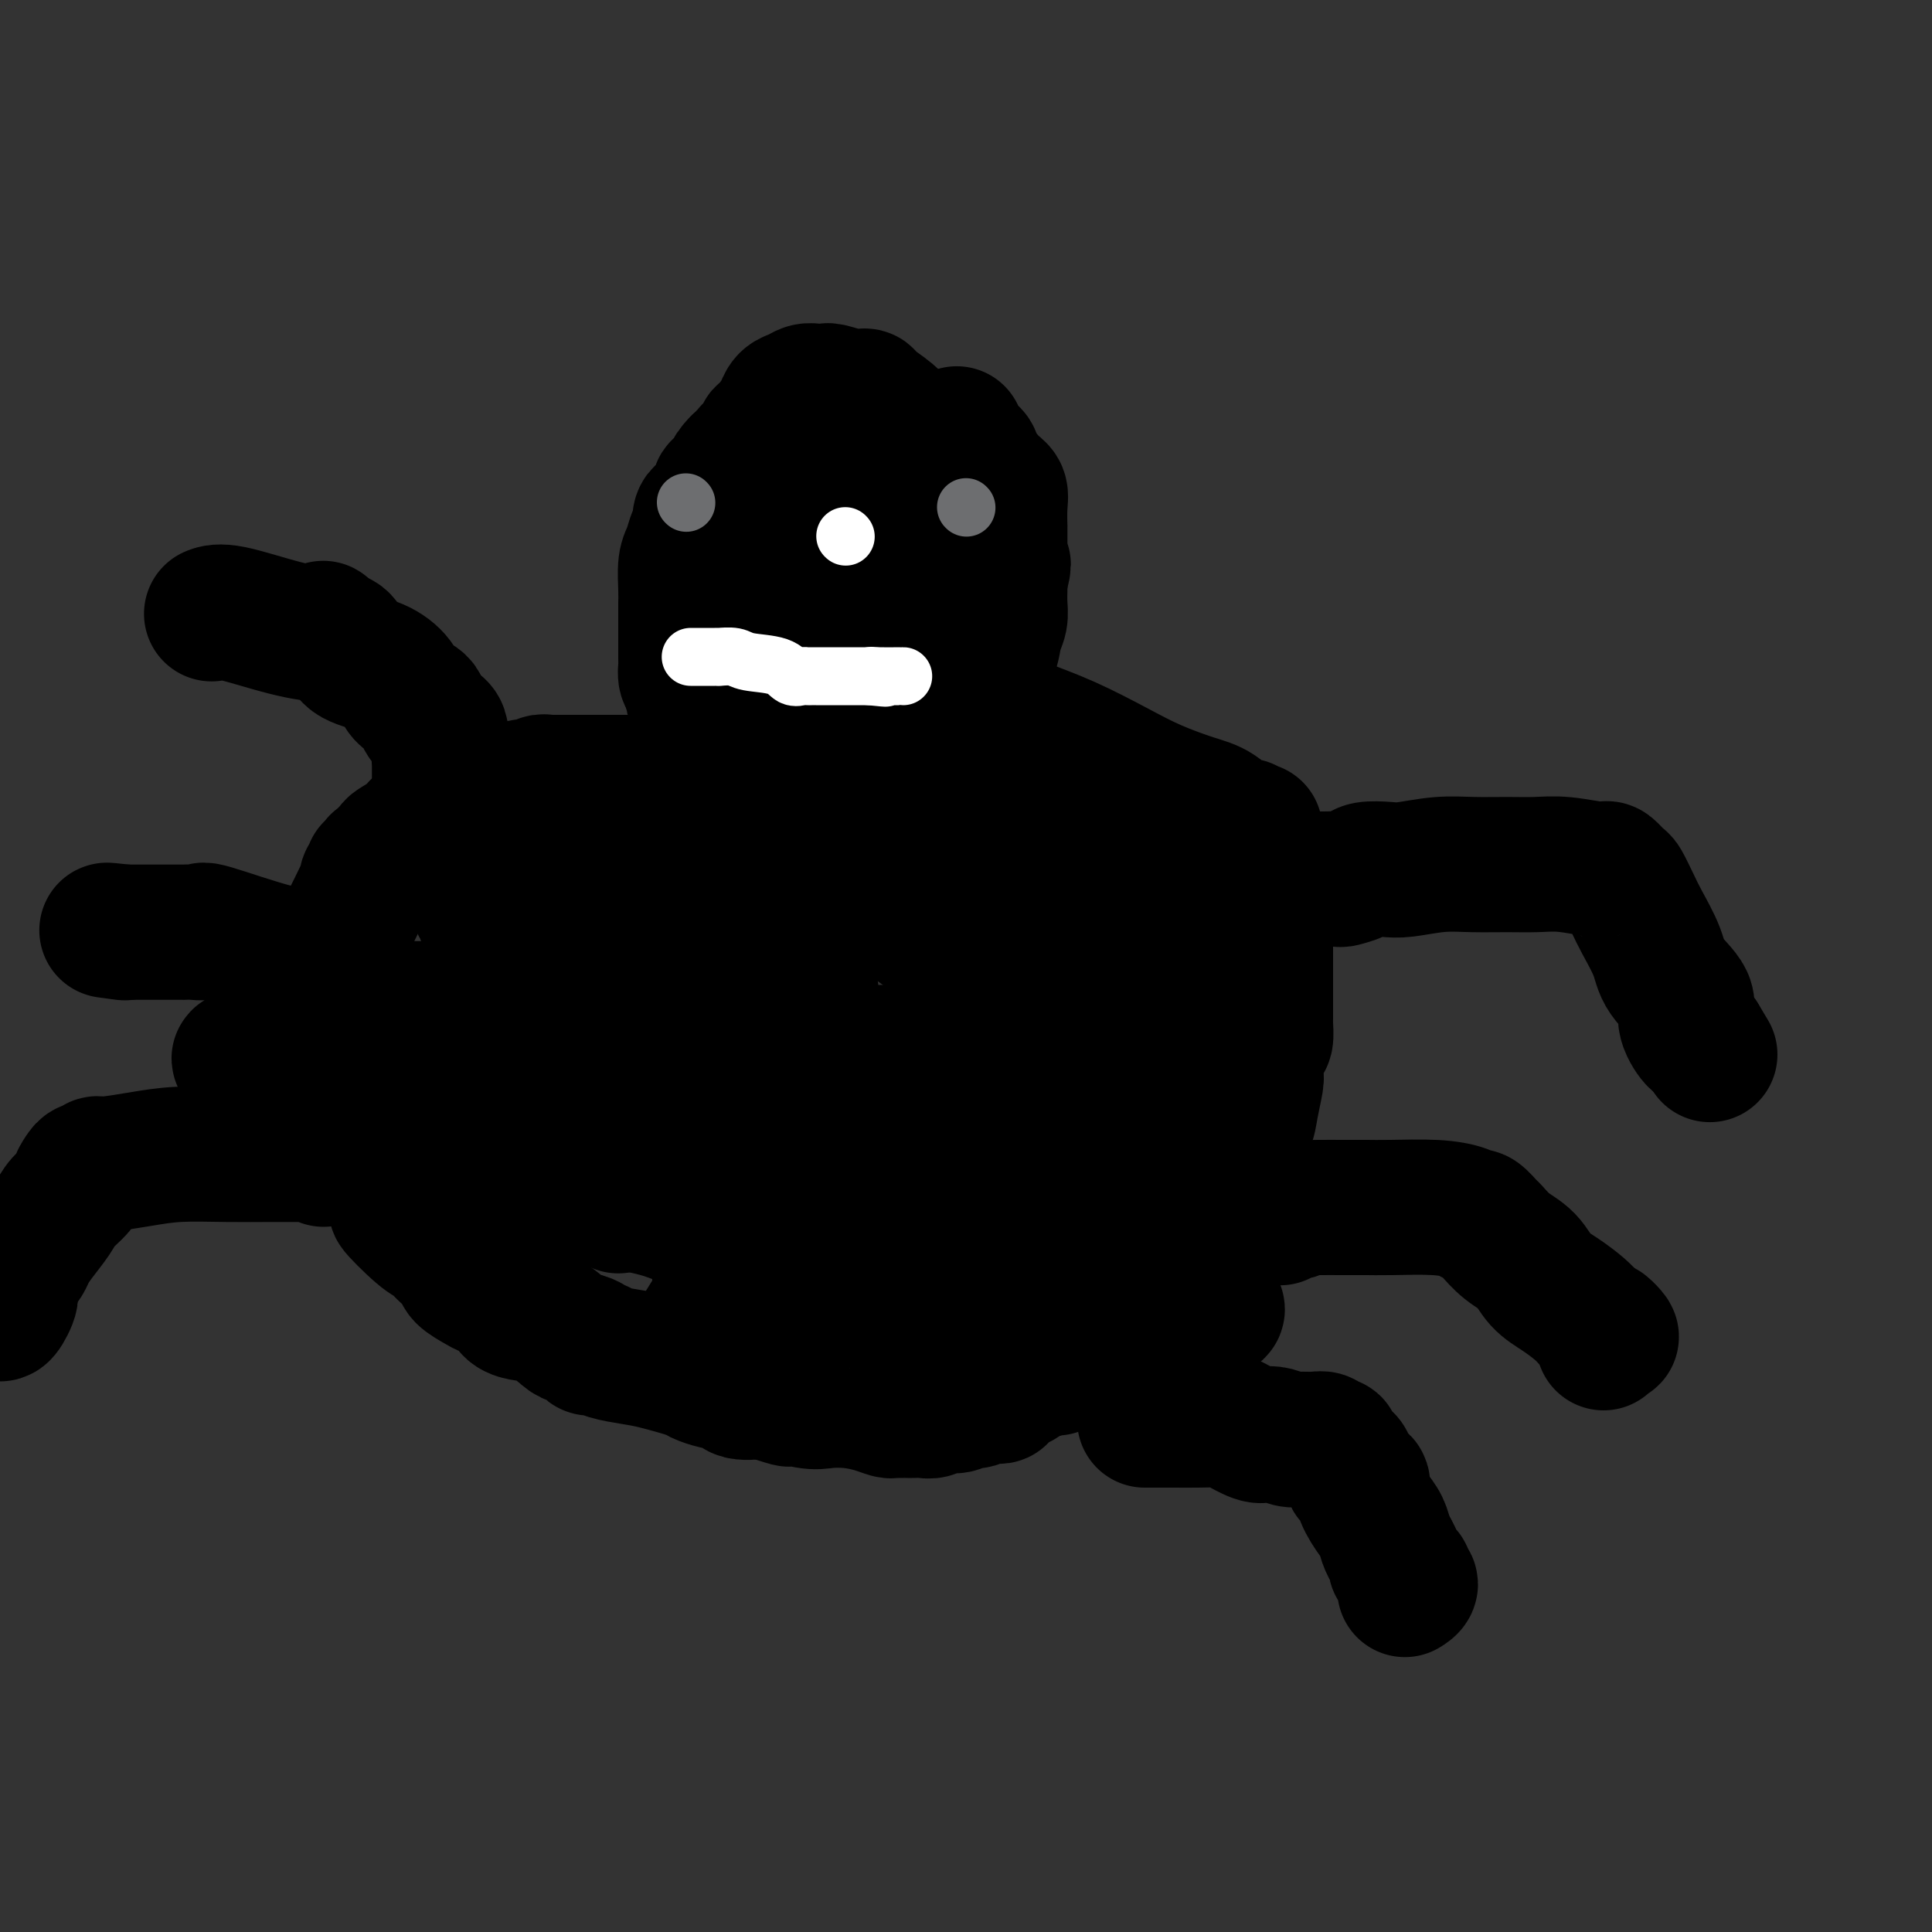 <svg viewBox='0 0 400 400' version='1.1' xmlns='http://www.w3.org/2000/svg' xmlns:xlink='http://www.w3.org/1999/xlink'><rect x="0" y="0" width="400" height="400" fill="#333333" stroke="none"/><g fill='none' stroke='#000000' stroke-width='28' stroke-linecap='round' stroke-linejoin='round'><path d='M176,93c-0.332,0.000 -0.664,0.000 -1,0c-0.336,-0.000 -0.677,-0.001 -1,0c-0.323,0.001 -0.628,0.004 -1,0c-0.372,-0.004 -0.809,-0.016 -1,0c-0.191,0.016 -0.135,0.061 -1,0c-0.865,-0.061 -2.651,-0.228 -4,0c-1.349,0.228 -2.260,0.849 -3,1c-0.740,0.151 -1.307,-0.170 -2,0c-0.693,0.170 -1.510,0.830 -2,1c-0.490,0.170 -0.651,-0.148 -1,0c-0.349,0.148 -0.886,0.764 -1,1c-0.114,0.236 0.196,0.093 0,0c-0.196,-0.093 -0.897,-0.134 -1,0c-0.103,0.134 0.393,0.444 0,1c-0.393,0.556 -1.673,1.359 -2,2c-0.327,0.641 0.300,1.121 0,2c-0.300,0.879 -1.528,2.157 -2,3c-0.472,0.843 -0.187,1.252 0,2c0.187,0.748 0.275,1.834 0,3c-0.275,1.166 -0.915,2.411 -1,3c-0.085,0.589 0.384,0.523 0,1c-0.384,0.477 -1.619,1.497 -2,2c-0.381,0.503 0.094,0.488 0,1c-0.094,0.512 -0.757,1.550 -1,2c-0.243,0.450 -0.065,0.314 0,1c0.065,0.686 0.019,2.196 0,3c-0.019,0.804 -0.009,0.902 0,1'/><path d='M149,123c-1.238,4.582 -0.335,2.537 0,2c0.335,-0.537 0.100,0.434 0,1c-0.100,0.566 -0.065,0.726 0,1c0.065,0.274 0.161,0.660 0,1c-0.161,0.340 -0.578,0.633 0,2c0.578,1.367 2.149,3.808 3,5c0.851,1.192 0.980,1.136 2,2c1.020,0.864 2.931,2.650 4,4c1.069,1.350 1.294,2.264 2,3c0.706,0.736 1.891,1.293 3,2c1.109,0.707 2.143,1.562 3,2c0.857,0.438 1.538,0.457 2,1c0.462,0.543 0.706,1.610 1,2c0.294,0.390 0.637,0.105 1,0c0.363,-0.105 0.744,-0.028 1,0c0.256,0.028 0.386,0.008 1,0c0.614,-0.008 1.711,-0.002 3,0c1.289,0.002 2.769,0.002 4,0c1.231,-0.002 2.212,-0.004 3,0c0.788,0.004 1.384,0.015 2,0c0.616,-0.015 1.252,-0.055 2,0c0.748,0.055 1.609,0.204 2,0c0.391,-0.204 0.312,-0.762 1,-1c0.688,-0.238 2.143,-0.157 3,-1c0.857,-0.843 1.115,-2.612 2,-4c0.885,-1.388 2.396,-2.397 3,-3c0.604,-0.603 0.302,-0.802 0,-1'/><path d='M197,141c0.715,-1.473 0.003,-1.156 0,-1c-0.003,0.156 0.702,0.150 1,0c0.298,-0.150 0.189,-0.444 0,-1c-0.189,-0.556 -0.457,-1.374 0,-2c0.457,-0.626 1.639,-1.061 2,-2c0.361,-0.939 -0.099,-2.383 0,-3c0.099,-0.617 0.759,-0.407 1,-1c0.241,-0.593 0.065,-1.989 0,-3c-0.065,-1.011 -0.017,-1.637 0,-2c0.017,-0.363 0.005,-0.464 0,-1c-0.005,-0.536 -0.002,-1.507 0,-2c0.002,-0.493 0.003,-0.510 0,-1c-0.003,-0.490 -0.008,-1.455 0,-2c0.008,-0.545 0.030,-0.669 0,-1c-0.030,-0.331 -0.113,-0.867 0,-1c0.113,-0.133 0.421,0.137 0,0c-0.421,-0.137 -1.570,-0.682 -2,-1c-0.430,-0.318 -0.140,-0.411 -1,-1c-0.860,-0.589 -2.870,-1.674 -4,-2c-1.130,-0.326 -1.381,0.109 -2,0c-0.619,-0.109 -1.605,-0.761 -3,-1c-1.395,-0.239 -3.197,-0.064 -5,0c-1.803,0.064 -3.605,0.017 -5,0c-1.395,-0.017 -2.382,-0.002 -3,0c-0.618,0.002 -0.867,-0.008 -1,0c-0.133,0.008 -0.152,0.032 -1,0c-0.848,-0.032 -2.526,-0.122 -3,0c-0.474,0.122 0.257,0.456 0,1c-0.257,0.544 -1.502,1.298 -2,2c-0.498,0.702 -0.249,1.351 0,2'/><path d='M169,118c-0.308,1.050 -0.080,1.176 0,2c0.080,0.824 0.010,2.345 0,3c-0.010,0.655 0.041,0.444 0,1c-0.041,0.556 -0.174,1.878 0,3c0.174,1.122 0.656,2.043 1,3c0.344,0.957 0.552,1.951 1,3c0.448,1.049 1.136,2.154 2,3c0.864,0.846 1.902,1.431 3,2c1.098,0.569 2.255,1.120 3,2c0.745,0.880 1.077,2.090 2,3c0.923,0.910 2.436,1.521 4,2c1.564,0.479 3.178,0.824 4,1c0.822,0.176 0.853,0.181 1,0c0.147,-0.181 0.411,-0.548 1,-1c0.589,-0.452 1.503,-0.988 2,-2c0.497,-1.012 0.578,-2.499 1,-4c0.422,-1.501 1.185,-3.016 2,-5c0.815,-1.984 1.682,-4.436 2,-6c0.318,-1.564 0.086,-2.238 0,-3c-0.086,-0.762 -0.026,-1.611 0,-3c0.026,-1.389 0.019,-3.318 0,-4c-0.019,-0.682 -0.050,-0.116 0,-1c0.050,-0.884 0.181,-3.217 0,-5c-0.181,-1.783 -0.675,-3.015 -1,-4c-0.325,-0.985 -0.483,-1.724 -1,-3c-0.517,-1.276 -1.395,-3.090 -2,-4c-0.605,-0.910 -0.938,-0.915 -1,-1c-0.062,-0.085 0.148,-0.250 0,-1c-0.148,-0.750 -0.655,-2.087 -1,-3c-0.345,-0.913 -0.527,-1.404 -1,-2c-0.473,-0.596 -1.236,-1.298 -2,-2'/><path d='M189,92c-2.013,-3.923 -2.547,-3.730 -3,-4c-0.453,-0.270 -0.825,-1.004 -2,-2c-1.175,-0.996 -3.152,-2.253 -4,-3c-0.848,-0.747 -0.565,-0.985 -1,-1c-0.435,-0.015 -1.587,0.192 -3,0c-1.413,-0.192 -3.089,-0.784 -4,-1c-0.911,-0.216 -1.059,-0.055 -1,0c0.059,0.055 0.325,0.002 0,0c-0.325,-0.002 -1.239,0.045 -2,0c-0.761,-0.045 -1.367,-0.181 -2,0c-0.633,0.181 -1.293,0.679 -2,1c-0.707,0.321 -1.460,0.463 -2,1c-0.540,0.537 -0.867,1.467 -1,2c-0.133,0.533 -0.073,0.667 0,1c0.073,0.333 0.161,0.864 0,1c-0.161,0.136 -0.569,-0.123 -1,0c-0.431,0.123 -0.885,0.629 -1,1c-0.115,0.371 0.109,0.607 0,1c-0.109,0.393 -0.550,0.942 -1,1c-0.450,0.058 -0.908,-0.374 -1,0c-0.092,0.374 0.182,1.553 0,2c-0.182,0.447 -0.818,0.161 -1,0c-0.182,-0.161 0.092,-0.197 0,0c-0.092,0.197 -0.550,0.627 -1,1c-0.450,0.373 -0.894,0.688 -1,1c-0.106,0.312 0.125,0.623 0,1c-0.125,0.377 -0.607,0.822 -1,1c-0.393,0.178 -0.696,0.089 -1,0'/><path d='M153,96c-2.471,2.560 -0.650,1.459 0,1c0.650,-0.459 0.128,-0.278 0,0c-0.128,0.278 0.138,0.651 0,1c-0.138,0.349 -0.681,0.675 -1,1c-0.319,0.325 -0.414,0.650 -1,1c-0.586,0.350 -1.662,0.724 -2,1c-0.338,0.276 0.063,0.454 0,1c-0.063,0.546 -0.592,1.459 -1,2c-0.408,0.541 -0.697,0.709 -1,1c-0.303,0.291 -0.620,0.706 -1,1c-0.380,0.294 -0.823,0.466 -1,1c-0.177,0.534 -0.090,1.428 0,2c0.090,0.572 0.182,0.821 0,1c-0.182,0.179 -0.637,0.289 -1,1c-0.363,0.711 -0.633,2.024 -1,3c-0.367,0.976 -0.830,1.617 -1,3c-0.170,1.383 -0.045,3.509 0,5c0.045,1.491 0.012,2.346 0,3c-0.012,0.654 -0.003,1.106 0,2c0.003,0.894 0.001,2.231 0,3c-0.001,0.769 -0.000,0.969 0,1c0.000,0.031 0.000,-0.108 0,0c-0.000,0.108 0.000,0.462 0,1c-0.000,0.538 -0.001,1.261 0,2c0.001,0.739 0.003,1.494 0,2c-0.003,0.506 -0.011,0.765 0,1c0.011,0.235 0.041,0.448 0,1c-0.041,0.552 -0.155,1.443 0,2c0.155,0.557 0.577,0.778 1,1'/><path d='M143,141c0.318,4.344 0.614,3.206 1,3c0.386,-0.206 0.864,0.522 1,1c0.136,0.478 -0.069,0.705 0,1c0.069,0.295 0.413,0.657 1,1c0.587,0.343 1.416,0.666 2,1c0.584,0.334 0.924,0.680 1,1c0.076,0.320 -0.110,0.614 0,1c0.110,0.386 0.516,0.865 1,1c0.484,0.135 1.046,-0.075 1,0c-0.046,0.075 -0.700,0.435 0,1c0.700,0.565 2.755,1.336 4,2c1.245,0.664 1.682,1.222 3,2c1.318,0.778 3.519,1.778 5,2c1.481,0.222 2.244,-0.332 3,0c0.756,0.332 1.505,1.552 2,2c0.495,0.448 0.735,0.124 1,0c0.265,-0.124 0.555,-0.047 1,0c0.445,0.047 1.047,0.065 1,0c-0.047,-0.065 -0.741,-0.214 0,0c0.741,0.214 2.918,0.789 4,1c1.082,0.211 1.069,0.056 1,0c-0.069,-0.056 -0.193,-0.015 0,0c0.193,0.015 0.702,0.004 1,0c0.298,-0.004 0.385,-0.001 1,0c0.615,0.001 1.759,0.000 2,0c0.241,-0.000 -0.420,-0.000 0,0c0.420,0.000 1.921,0.000 3,0c1.079,-0.000 1.737,-0.000 2,0c0.263,0.000 0.132,0.000 0,0'/><path d='M185,161c4.376,0.773 1.817,0.204 1,0c-0.817,-0.204 0.110,-0.044 1,0c0.890,0.044 1.744,-0.030 2,0c0.256,0.030 -0.086,0.162 0,0c0.086,-0.162 0.599,-0.620 1,-1c0.401,-0.380 0.689,-0.683 1,-1c0.311,-0.317 0.646,-0.648 1,-1c0.354,-0.352 0.726,-0.724 1,-1c0.274,-0.276 0.451,-0.455 1,-1c0.549,-0.545 1.472,-1.456 2,-2c0.528,-0.544 0.662,-0.721 1,-1c0.338,-0.279 0.879,-0.660 1,-1c0.121,-0.340 -0.180,-0.640 0,-1c0.180,-0.360 0.840,-0.779 1,-1c0.160,-0.221 -0.182,-0.244 0,-1c0.182,-0.756 0.886,-2.244 1,-3c0.114,-0.756 -0.361,-0.780 0,-1c0.361,-0.220 1.560,-0.638 2,-1c0.440,-0.362 0.122,-0.670 0,-1c-0.122,-0.330 -0.049,-0.682 0,-1c0.049,-0.318 0.072,-0.601 0,-1c-0.072,-0.399 -0.241,-0.915 0,-1c0.241,-0.085 0.891,0.259 1,0c0.109,-0.259 -0.325,-1.122 0,-2c0.325,-0.878 1.408,-1.772 2,-3c0.592,-1.228 0.695,-2.790 1,-4c0.305,-1.210 0.814,-2.066 1,-3c0.186,-0.934 0.050,-1.944 0,-3c-0.050,-1.056 -0.014,-2.159 0,-3c0.014,-0.841 0.007,-1.421 0,-2'/><path d='M207,120c1.392,-5.295 0.373,-2.531 0,-2c-0.373,0.531 -0.100,-1.171 0,-2c0.100,-0.829 0.026,-0.784 0,-1c-0.026,-0.216 -0.006,-0.691 0,-2c0.006,-1.309 -0.003,-3.451 0,-4c0.003,-0.549 0.018,0.494 0,0c-0.018,-0.494 -0.068,-2.527 0,-4c0.068,-1.473 0.256,-2.386 0,-3c-0.256,-0.614 -0.955,-0.928 -2,-2c-1.045,-1.072 -2.438,-2.900 -3,-4c-0.562,-1.100 -0.295,-1.470 -1,-2c-0.705,-0.530 -2.382,-1.220 -3,-2c-0.618,-0.780 -0.177,-1.652 0,-2c0.177,-0.348 0.088,-0.174 0,0'/><path d='M140,162c0.096,-0.000 0.192,-0.000 0,0c-0.192,0.000 -0.673,0.000 -1,0c-0.327,-0.000 -0.501,-0.000 -1,0c-0.499,0.000 -1.323,0.000 -2,0c-0.677,-0.000 -1.208,-0.000 -2,0c-0.792,0.000 -1.847,0.000 -4,0c-2.153,-0.000 -5.405,-0.000 -7,0c-1.595,0.000 -1.535,0.000 -2,0c-0.465,-0.000 -1.456,-0.000 -2,0c-0.544,0.000 -0.643,0.000 -1,0c-0.357,-0.000 -0.973,-0.001 -2,0c-1.027,0.001 -2.463,0.005 -3,0c-0.537,-0.005 -0.173,-0.017 0,0c0.173,0.017 0.155,0.065 0,0c-0.155,-0.065 -0.448,-0.241 -1,0c-0.552,0.241 -1.365,0.900 -2,1c-0.635,0.100 -1.094,-0.358 -2,0c-0.906,0.358 -2.259,1.531 -3,2c-0.741,0.469 -0.871,0.235 -1,0'/><path d='M104,165c-6.154,0.631 -3.540,0.708 -3,1c0.540,0.292 -0.994,0.800 -2,1c-1.006,0.200 -1.484,0.092 -2,0c-0.516,-0.092 -1.069,-0.169 -2,0c-0.931,0.169 -2.238,0.584 -3,1c-0.762,0.416 -0.978,0.834 -1,1c-0.022,0.166 0.149,0.082 0,0c-0.149,-0.082 -0.619,-0.160 -1,0c-0.381,0.160 -0.673,0.558 -1,1c-0.327,0.442 -0.688,0.929 -1,1c-0.312,0.071 -0.573,-0.276 -1,0c-0.427,0.276 -1.018,1.173 -2,2c-0.982,0.827 -2.353,1.585 -3,2c-0.647,0.415 -0.570,0.489 -1,1c-0.430,0.511 -1.368,1.460 -2,2c-0.632,0.540 -0.958,0.669 -1,1c-0.042,0.331 0.199,0.862 0,1c-0.199,0.138 -0.839,-0.119 -1,0c-0.161,0.119 0.158,0.612 0,1c-0.158,0.388 -0.791,0.669 -1,1c-0.209,0.331 0.008,0.711 0,1c-0.008,0.289 -0.240,0.486 -1,2c-0.760,1.514 -2.049,4.344 -3,6c-0.951,1.656 -1.564,2.138 -2,3c-0.436,0.862 -0.696,2.103 -1,3c-0.304,0.897 -0.652,1.448 -1,2'/><path d='M68,199c-2.388,4.340 -1.358,3.189 -1,3c0.358,-0.189 0.043,0.582 0,1c-0.043,0.418 0.185,0.482 0,1c-0.185,0.518 -0.781,1.489 -1,2c-0.219,0.511 -0.059,0.562 0,1c0.059,0.438 0.016,1.264 0,2c-0.016,0.736 -0.004,1.381 0,2c0.004,0.619 0.001,1.212 0,2c-0.001,0.788 -0.000,1.771 0,2c0.000,0.229 0.000,-0.296 0,0c-0.000,0.296 -0.000,1.414 0,2c0.000,0.586 -0.000,0.640 0,1c0.000,0.360 0.000,1.027 0,1c-0.000,-0.027 -0.001,-0.747 0,0c0.001,0.747 0.003,2.960 0,4c-0.003,1.040 -0.011,0.907 0,1c0.011,0.093 0.042,0.413 0,1c-0.042,0.587 -0.158,1.440 0,2c0.158,0.560 0.591,0.825 1,1c0.409,0.175 0.794,0.259 1,1c0.206,0.741 0.231,2.139 1,3c0.769,0.861 2.281,1.187 3,2c0.719,0.813 0.646,2.115 1,3c0.354,0.885 1.134,1.354 2,2c0.866,0.646 1.819,1.470 3,3c1.181,1.530 2.591,3.765 4,6'/><path d='M82,248c2.215,3.425 -0.247,1.488 0,2c0.247,0.512 3.202,3.474 5,5c1.798,1.526 2.439,1.617 3,2c0.561,0.383 1.041,1.058 2,2c0.959,0.942 2.397,2.150 3,3c0.603,0.850 0.371,1.340 1,2c0.629,0.660 2.117,1.490 3,2c0.883,0.510 1.159,0.700 2,1c0.841,0.300 2.247,0.708 3,1c0.753,0.292 0.853,0.467 1,1c0.147,0.533 0.341,1.424 1,2c0.659,0.576 1.782,0.837 3,1c1.218,0.163 2.532,0.230 4,1c1.468,0.770 3.090,2.245 4,3c0.910,0.755 1.108,0.790 2,1c0.892,0.210 2.477,0.595 3,1c0.523,0.405 -0.016,0.830 0,1c0.016,0.170 0.587,0.086 1,0c0.413,-0.086 0.668,-0.174 1,0c0.332,0.174 0.741,0.610 2,1c1.259,0.390 3.366,0.735 5,1c1.634,0.265 2.793,0.450 5,1c2.207,0.550 5.460,1.466 7,2c1.540,0.534 1.365,0.686 2,1c0.635,0.314 2.079,0.788 3,1c0.921,0.212 1.319,0.160 2,0c0.681,-0.160 1.645,-0.428 2,0c0.355,0.428 0.101,1.551 1,2c0.899,0.449 2.949,0.225 5,0'/><path d='M158,288c8.695,2.797 4.433,1.288 4,1c-0.433,-0.288 2.962,0.645 5,1c2.038,0.355 2.717,0.134 4,0c1.283,-0.134 3.170,-0.179 5,0c1.830,0.179 3.604,0.584 5,1c1.396,0.416 2.416,0.844 3,1c0.584,0.156 0.733,0.042 1,0c0.267,-0.042 0.652,-0.012 1,0c0.348,0.012 0.660,0.004 1,0c0.340,-0.004 0.709,-0.005 1,0c0.291,0.005 0.504,0.017 1,0c0.496,-0.017 1.273,-0.061 2,0c0.727,0.061 1.403,0.228 2,0c0.597,-0.228 1.116,-0.849 2,-1c0.884,-0.151 2.135,0.170 3,0c0.865,-0.170 1.345,-0.830 2,-1c0.655,-0.170 1.485,0.150 2,0c0.515,-0.150 0.716,-0.772 1,-1c0.284,-0.228 0.650,-0.064 1,0c0.350,0.064 0.685,0.027 1,0c0.315,-0.027 0.611,-0.045 1,0c0.389,0.045 0.873,0.152 1,0c0.127,-0.152 -0.103,-0.562 0,-1c0.103,-0.438 0.537,-0.905 1,-1c0.463,-0.095 0.954,0.181 1,0c0.046,-0.181 -0.352,-0.819 0,-1c0.352,-0.181 1.455,0.096 2,0c0.545,-0.096 0.531,-0.564 1,-1c0.469,-0.436 1.420,-0.839 2,-1c0.580,-0.161 0.790,-0.081 1,0'/><path d='M215,284c3.952,-1.463 1.833,-1.122 1,-1c-0.833,0.122 -0.379,0.025 0,0c0.379,-0.025 0.685,0.022 1,0c0.315,-0.022 0.639,-0.113 1,0c0.361,0.113 0.757,0.430 1,0c0.243,-0.430 0.331,-1.606 1,-2c0.669,-0.394 1.919,-0.004 3,0c1.081,0.004 1.992,-0.377 3,-1c1.008,-0.623 2.111,-1.487 3,-2c0.889,-0.513 1.562,-0.674 2,-1c0.438,-0.326 0.641,-0.818 1,-1c0.359,-0.182 0.874,-0.056 1,0c0.126,0.056 -0.137,0.040 0,0c0.137,-0.040 0.673,-0.104 1,0c0.327,0.104 0.443,0.377 1,0c0.557,-0.377 1.553,-1.403 2,-2c0.447,-0.597 0.343,-0.764 1,-1c0.657,-0.236 2.074,-0.539 3,-1c0.926,-0.461 1.363,-1.078 2,-2c0.637,-0.922 1.476,-2.148 2,-3c0.524,-0.852 0.733,-1.328 1,-2c0.267,-0.672 0.593,-1.538 1,-2c0.407,-0.462 0.896,-0.519 1,-1c0.104,-0.481 -0.178,-1.387 0,-2c0.178,-0.613 0.817,-0.934 1,-1c0.183,-0.066 -0.091,0.124 0,0c0.091,-0.124 0.545,-0.562 1,-1'/><path d='M250,258c1.615,-2.557 1.153,-1.951 1,-2c-0.153,-0.049 0.004,-0.754 0,-1c-0.004,-0.246 -0.169,-0.035 0,-1c0.169,-0.965 0.670,-3.108 1,-4c0.330,-0.892 0.487,-0.535 1,-1c0.513,-0.465 1.380,-1.753 2,-3c0.620,-1.247 0.993,-2.453 1,-4c0.007,-1.547 -0.352,-3.434 0,-5c0.352,-1.566 1.415,-2.810 2,-4c0.585,-1.190 0.692,-2.326 1,-4c0.308,-1.674 0.817,-3.885 1,-5c0.183,-1.115 0.039,-1.133 0,-2c-0.039,-0.867 0.028,-2.582 0,-3c-0.028,-0.418 -0.151,0.463 0,0c0.151,-0.463 0.576,-2.269 1,-3c0.424,-0.731 0.846,-0.388 1,-1c0.154,-0.612 0.041,-2.181 0,-3c-0.041,-0.819 -0.011,-0.890 0,-1c0.011,-0.110 0.003,-0.258 0,-1c-0.003,-0.742 -0.001,-2.076 0,-3c0.001,-0.924 0.000,-1.437 0,-2c-0.000,-0.563 0.000,-1.176 0,-3c-0.000,-1.824 -0.000,-4.860 0,-7c0.000,-2.140 0.001,-3.384 0,-5c-0.001,-1.616 -0.004,-3.602 0,-5c0.004,-1.398 0.016,-2.206 0,-3c-0.016,-0.794 -0.060,-1.575 0,-2c0.060,-0.425 0.222,-0.495 0,-1c-0.222,-0.505 -0.829,-1.444 -1,-2c-0.171,-0.556 0.094,-0.730 0,-1c-0.094,-0.270 -0.547,-0.635 -1,-1'/><path d='M260,175c-0.323,-5.880 -0.129,-2.081 0,-1c0.129,1.081 0.195,-0.558 0,-1c-0.195,-0.442 -0.649,0.311 -1,0c-0.351,-0.311 -0.598,-1.685 -1,-2c-0.402,-0.315 -0.960,0.430 -2,0c-1.040,-0.430 -2.564,-2.036 -4,-3c-1.436,-0.964 -2.785,-1.285 -5,-2c-2.215,-0.715 -5.298,-1.823 -8,-3c-2.702,-1.177 -5.023,-2.423 -8,-4c-2.977,-1.577 -6.608,-3.484 -10,-5c-3.392,-1.516 -6.544,-2.641 -10,-4c-3.456,-1.359 -7.216,-2.953 -10,-4c-2.784,-1.047 -4.591,-1.548 -6,-2c-1.409,-0.452 -2.420,-0.854 -3,-1c-0.580,-0.146 -0.729,-0.037 -1,0c-0.271,0.037 -0.665,0.002 -1,0c-0.335,-0.002 -0.612,0.031 -1,0c-0.388,-0.031 -0.889,-0.124 -1,0c-0.111,0.124 0.166,0.467 0,1c-0.166,0.533 -0.777,1.256 -1,2c-0.223,0.744 -0.060,1.508 0,2c0.060,0.492 0.017,0.712 0,1c-0.017,0.288 -0.009,0.644 0,1'/><path d='M187,150c-0.314,1.775 -0.099,2.714 0,3c0.099,0.286 0.083,-0.079 0,0c-0.083,0.079 -0.233,0.603 0,1c0.233,0.397 0.849,0.668 1,1c0.151,0.332 -0.163,0.724 0,1c0.163,0.276 0.803,0.435 1,1c0.197,0.565 -0.049,1.534 0,2c0.049,0.466 0.395,0.428 1,1c0.605,0.572 1.471,1.754 2,3c0.529,1.246 0.720,2.557 1,4c0.280,1.443 0.648,3.017 1,4c0.352,0.983 0.687,1.374 1,2c0.313,0.626 0.605,1.488 1,2c0.395,0.512 0.893,0.673 1,1c0.107,0.327 -0.179,0.820 0,1c0.179,0.180 0.821,0.048 1,0c0.179,-0.048 -0.106,-0.012 0,0c0.106,0.012 0.602,0.000 1,0c0.398,-0.000 0.698,0.010 1,0c0.302,-0.010 0.607,-0.041 1,0c0.393,0.041 0.874,0.156 1,0c0.126,-0.156 -0.102,-0.581 0,-1c0.102,-0.419 0.536,-0.832 1,-1c0.464,-0.168 0.959,-0.090 1,0c0.041,0.090 -0.372,0.191 0,0c0.372,-0.191 1.527,-0.674 2,-1c0.473,-0.326 0.262,-0.496 1,-1c0.738,-0.504 2.425,-1.341 3,-2c0.575,-0.659 0.040,-1.139 1,-2c0.960,-0.861 3.417,-2.103 5,-3c1.583,-0.897 2.291,-1.448 3,-2'/><path d='M219,164c3.505,-1.958 1.766,-0.353 1,0c-0.766,0.353 -0.560,-0.547 0,-1c0.560,-0.453 1.472,-0.461 3,0c1.528,0.461 3.670,1.390 6,2c2.330,0.610 4.849,0.901 7,2c2.151,1.099 3.935,3.007 6,5c2.065,1.993 4.410,4.071 6,6c1.590,1.929 2.426,3.709 3,5c0.574,1.291 0.886,2.095 1,3c0.114,0.905 0.030,1.912 0,3c-0.030,1.088 -0.007,2.256 0,3c0.007,0.744 -0.002,1.064 0,2c0.002,0.936 0.016,2.487 0,3c-0.016,0.513 -0.060,-0.012 0,0c0.060,0.012 0.226,0.561 0,1c-0.226,0.439 -0.844,0.768 -1,1c-0.156,0.232 0.151,0.366 0,1c-0.151,0.634 -0.759,1.769 -1,2c-0.241,0.231 -0.116,-0.442 -1,0c-0.884,0.442 -2.779,1.998 -4,3c-1.221,1.002 -1.768,1.449 -3,2c-1.232,0.551 -3.149,1.204 -4,2c-0.851,0.796 -0.634,1.734 -1,2c-0.366,0.266 -1.313,-0.139 -2,0c-0.687,0.139 -1.115,0.822 -2,1c-0.885,0.178 -2.227,-0.148 -3,0c-0.773,0.148 -0.977,0.771 -1,1c-0.023,0.229 0.136,0.066 0,0c-0.136,-0.066 -0.568,-0.033 -1,0'/><path d='M228,213c-3.558,1.633 -0.953,-0.784 0,-2c0.953,-1.216 0.254,-1.230 0,-2c-0.254,-0.770 -0.064,-2.297 0,-3c0.064,-0.703 0.003,-0.581 0,-1c-0.003,-0.419 0.052,-1.380 0,-2c-0.052,-0.620 -0.210,-0.898 0,-1c0.210,-0.102 0.787,-0.027 1,0c0.213,0.027 0.061,0.008 0,0c-0.061,-0.008 -0.030,-0.004 0,0'/><path d='M233,195c-0.471,-0.086 -0.942,-0.172 -1,0c-0.058,0.172 0.296,0.602 0,1c-0.296,0.398 -1.241,0.763 -2,1c-0.759,0.237 -1.330,0.346 -2,1c-0.670,0.654 -1.439,1.852 -2,3c-0.561,1.148 -0.915,2.247 -2,4c-1.085,1.753 -2.903,4.162 -4,6c-1.097,1.838 -1.475,3.106 -2,5c-0.525,1.894 -1.198,4.414 -2,6c-0.802,1.586 -1.731,2.238 -2,3c-0.269,0.762 0.124,1.633 0,2c-0.124,0.367 -0.766,0.231 -1,0c-0.234,-0.231 -0.061,-0.555 0,-1c0.061,-0.445 0.009,-1.011 0,-2c-0.009,-0.989 0.024,-2.402 0,-4c-0.024,-1.598 -0.105,-3.380 0,-6c0.105,-2.620 0.396,-6.078 1,-9c0.604,-2.922 1.521,-5.308 2,-8c0.479,-2.692 0.520,-5.691 1,-8c0.480,-2.309 1.398,-3.929 2,-5c0.602,-1.071 0.886,-1.592 1,-2c0.114,-0.408 0.057,-0.704 0,-1'/><path d='M220,181c1.371,-3.817 1.799,-1.359 3,0c1.201,1.359 3.175,1.618 6,3c2.825,1.382 6.502,3.886 9,6c2.498,2.114 3.818,3.838 6,6c2.182,2.162 5.225,4.764 7,7c1.775,2.236 2.281,4.107 3,5c0.719,0.893 1.652,0.807 2,1c0.348,0.193 0.110,0.665 0,1c-0.110,0.335 -0.092,0.535 0,1c0.092,0.465 0.259,1.196 0,2c-0.259,0.804 -0.944,1.679 -2,2c-1.056,0.321 -2.485,0.086 -5,0c-2.515,-0.086 -6.117,-0.023 -10,0c-3.883,0.023 -8.047,0.006 -12,0c-3.953,-0.006 -7.697,-0.003 -11,0c-3.303,0.003 -6.167,0.004 -8,0c-1.833,-0.004 -2.636,-0.012 -4,0c-1.364,0.012 -3.290,0.044 -5,0c-1.710,-0.044 -3.203,-0.166 -4,0c-0.797,0.166 -0.899,0.618 -2,1c-1.101,0.382 -3.203,0.692 -4,1c-0.797,0.308 -0.291,0.613 0,1c0.291,0.387 0.367,0.856 0,1c-0.367,0.144 -1.176,-0.038 -1,0c0.176,0.038 1.336,0.297 3,0c1.664,-0.297 3.832,-1.148 6,-2'/><path d='M197,217c3.141,-0.171 6.992,-0.599 10,-1c3.008,-0.401 5.173,-0.775 9,-1c3.827,-0.225 9.315,-0.302 13,0c3.685,0.302 5.565,0.982 8,2c2.435,1.018 5.423,2.374 7,3c1.577,0.626 1.744,0.522 2,1c0.256,0.478 0.603,1.537 1,2c0.397,0.463 0.846,0.329 1,1c0.154,0.671 0.013,2.146 0,3c-0.013,0.854 0.104,1.088 -1,2c-1.104,0.912 -3.427,2.504 -5,3c-1.573,0.496 -2.395,-0.103 -3,0c-0.605,0.103 -0.992,0.909 -1,1c-0.008,0.091 0.363,-0.533 0,0c-0.363,0.533 -1.458,2.224 -3,4c-1.542,1.776 -3.529,3.639 -5,5c-1.471,1.361 -2.425,2.220 -3,3c-0.575,0.780 -0.770,1.479 -2,2c-1.230,0.521 -3.494,0.863 -5,1c-1.506,0.137 -2.253,0.068 -3,0'/><path d='M217,248c-1.868,0.155 -2.537,0.041 -3,0c-0.463,-0.041 -0.721,-0.010 -1,0c-0.279,0.010 -0.581,-0.001 -1,0c-0.419,0.001 -0.956,0.014 -1,0c-0.044,-0.014 0.403,-0.057 0,0c-0.403,0.057 -1.657,0.212 -2,0c-0.343,-0.212 0.224,-0.793 0,-1c-0.224,-0.207 -1.241,-0.041 -2,0c-0.759,0.041 -1.261,-0.041 -2,0c-0.739,0.041 -1.716,0.207 -3,0c-1.284,-0.207 -2.876,-0.787 -4,-1c-1.124,-0.213 -1.779,-0.059 -2,0c-0.221,0.059 -0.007,0.021 -1,-2c-0.993,-2.021 -3.194,-6.026 -4,-8c-0.806,-1.974 -0.217,-1.916 0,-2c0.217,-0.084 0.062,-0.310 0,-1c-0.062,-0.690 -0.031,-1.845 0,-3'/><path d='M191,230c-0.124,-2.701 1.567,-2.454 2,-3c0.433,-0.546 -0.393,-1.887 0,-4c0.393,-2.113 2.004,-5.000 3,-7c0.996,-2.000 1.377,-3.113 2,-4c0.623,-0.887 1.487,-1.546 2,-2c0.513,-0.454 0.676,-0.702 1,-1c0.324,-0.298 0.808,-0.645 1,-1c0.192,-0.355 0.092,-0.720 0,-1c-0.092,-0.280 -0.175,-0.477 0,-1c0.175,-0.523 0.607,-1.372 1,-2c0.393,-0.628 0.747,-1.034 0,-2c-0.747,-0.966 -2.594,-2.494 -6,-5c-3.406,-2.506 -8.372,-5.992 -13,-10c-4.628,-4.008 -8.918,-8.538 -13,-12c-4.082,-3.462 -7.958,-5.856 -10,-8c-2.042,-2.144 -2.252,-4.039 -3,-5c-0.748,-0.961 -2.035,-0.989 -3,-1c-0.965,-0.011 -1.607,-0.004 -3,0c-1.393,0.004 -3.535,0.005 -5,0c-1.465,-0.005 -2.252,-0.015 -3,0c-0.748,0.015 -1.458,0.056 -2,0c-0.542,-0.056 -0.915,-0.207 -1,0c-0.085,0.207 0.119,0.774 0,1c-0.119,0.226 -0.559,0.113 -1,0'/><path d='M140,162c-2.781,0.206 -0.732,0.720 0,1c0.732,0.280 0.148,0.327 0,1c-0.148,0.673 0.141,1.972 0,3c-0.141,1.028 -0.714,1.787 0,3c0.714,1.213 2.713,2.882 4,4c1.287,1.118 1.862,1.684 2,2c0.138,0.316 -0.159,0.381 0,1c0.159,0.619 0.775,1.792 1,3c0.225,1.208 0.059,2.451 0,3c-0.059,0.549 -0.013,0.403 0,1c0.013,0.597 -0.009,1.936 0,3c0.009,1.064 0.047,1.854 0,2c-0.047,0.146 -0.179,-0.353 0,0c0.179,0.353 0.670,1.559 1,2c0.330,0.441 0.499,0.118 1,0c0.501,-0.118 1.333,-0.031 2,0c0.667,0.031 1.167,0.005 2,0c0.833,-0.005 1.997,0.011 3,0c1.003,-0.011 1.843,-0.050 2,0c0.157,0.050 -0.370,0.189 0,0c0.370,-0.189 1.638,-0.705 2,-1c0.362,-0.295 -0.182,-0.370 0,-1c0.182,-0.630 1.091,-1.815 2,-3'/><path d='M162,186c0.314,-1.111 0.098,-1.888 0,-3c-0.098,-1.112 -0.079,-2.557 0,-4c0.079,-1.443 0.218,-2.882 0,-4c-0.218,-1.118 -0.792,-1.914 -1,-2c-0.208,-0.086 -0.048,0.537 0,1c0.048,0.463 -0.015,0.766 0,1c0.015,0.234 0.108,0.400 0,1c-0.108,0.600 -0.419,1.633 -1,4c-0.581,2.367 -1.434,6.070 -2,9c-0.566,2.930 -0.845,5.089 -1,8c-0.155,2.911 -0.187,6.573 -1,10c-0.813,3.427 -2.409,6.620 -3,8c-0.591,1.380 -0.179,0.947 0,1c0.179,0.053 0.124,0.590 0,1c-0.124,0.410 -0.317,0.692 0,1c0.317,0.308 1.144,0.643 2,1c0.856,0.357 1.741,0.737 3,1c1.259,0.263 2.893,0.410 5,1c2.107,0.590 4.689,1.622 7,2c2.311,0.378 4.351,0.101 7,0c2.649,-0.101 5.905,-0.027 9,0c3.095,0.027 6.027,0.008 9,0c2.973,-0.008 5.986,-0.004 9,0'/><path d='M204,223c5.649,0.000 2.772,0.000 2,0c-0.772,-0.000 0.561,-0.001 1,0c0.439,0.001 -0.015,0.003 0,0c0.015,-0.003 0.501,-0.011 1,0c0.499,0.011 1.012,0.042 1,0c-0.012,-0.042 -0.551,-0.155 0,-1c0.551,-0.845 2.190,-2.422 3,-3c0.810,-0.578 0.791,-0.158 1,0c0.209,0.158 0.645,0.053 1,0c0.355,-0.053 0.630,-0.056 1,0c0.370,0.056 0.834,0.169 1,0c0.166,-0.169 0.035,-0.621 0,-1c-0.035,-0.379 0.027,-0.684 0,-1c-0.027,-0.316 -0.141,-0.641 0,-1c0.141,-0.359 0.538,-0.750 1,-1c0.462,-0.250 0.989,-0.357 2,0c1.011,0.357 2.505,1.179 4,2'/><path d='M223,217c1.221,0.474 2.275,0.659 3,1c0.725,0.341 1.123,0.836 2,1c0.877,0.164 2.235,-0.005 3,0c0.765,0.005 0.937,0.182 1,1c0.063,0.818 0.017,2.276 0,3c-0.017,0.724 -0.005,0.715 0,1c0.005,0.285 0.001,0.865 0,1c-0.001,0.135 -0.000,-0.176 0,-1c0.000,-0.824 0.000,-2.162 0,-3c-0.000,-0.838 -0.001,-1.177 0,-3c0.001,-1.823 0.004,-5.131 0,-7c-0.004,-1.869 -0.015,-2.300 0,-2c0.015,0.300 0.056,1.331 0,2c-0.056,0.669 -0.207,0.976 0,2c0.207,1.024 0.774,2.764 1,4c0.226,1.236 0.113,1.969 0,3c-0.113,1.031 -0.225,2.360 0,3c0.225,0.640 0.789,0.592 1,1c0.211,0.408 0.071,1.272 0,2c-0.071,0.728 -0.071,1.319 0,2c0.071,0.681 0.215,1.450 0,2c-0.215,0.550 -0.789,0.879 -1,1c-0.211,0.121 -0.060,0.035 0,0c0.060,-0.035 0.030,-0.017 0,0'/><path d='M197,218c-0.716,-0.000 -1.432,-0.001 -2,0c-0.568,0.001 -0.989,0.003 -2,0c-1.011,-0.003 -2.613,-0.012 -4,0c-1.387,0.012 -2.561,0.046 -4,0c-1.439,-0.046 -3.144,-0.171 -7,0c-3.856,0.171 -9.863,0.636 -14,1c-4.137,0.364 -6.405,0.625 -8,1c-1.595,0.375 -2.519,0.863 -3,1c-0.481,0.137 -0.521,-0.079 -1,0c-0.479,0.079 -1.396,0.452 -2,0c-0.604,-0.452 -0.894,-1.727 -1,-4c-0.106,-2.273 -0.029,-5.542 0,-9c0.029,-3.458 0.008,-7.105 0,-10c-0.008,-2.895 -0.003,-5.037 0,-7c0.003,-1.963 0.004,-3.748 0,-5c-0.004,-1.252 -0.011,-1.972 0,-2c0.011,-0.028 0.042,0.634 0,1c-0.042,0.366 -0.155,0.434 0,1c0.155,0.566 0.578,1.631 1,3c0.422,1.369 0.842,3.044 1,5c0.158,1.956 0.053,4.193 0,6c-0.053,1.807 -0.056,3.185 0,6c0.056,2.815 0.169,7.065 0,10c-0.169,2.935 -0.620,4.553 -1,6c-0.380,1.447 -0.690,2.724 -1,4'/><path d='M149,226c-0.122,6.637 -0.427,3.230 -1,3c-0.573,-0.230 -1.414,2.718 -2,4c-0.586,1.282 -0.917,0.898 -1,1c-0.083,0.102 0.081,0.691 0,1c-0.081,0.309 -0.407,0.337 -1,0c-0.593,-0.337 -1.452,-1.039 -2,-2c-0.548,-0.961 -0.784,-2.180 -2,-5c-1.216,-2.820 -3.413,-7.241 -4,-9c-0.587,-1.759 0.436,-0.856 0,-3c-0.436,-2.144 -2.332,-7.334 -3,-10c-0.668,-2.666 -0.110,-2.809 0,-4c0.110,-1.191 -0.229,-3.429 0,-5c0.229,-1.571 1.028,-2.474 2,-3c0.972,-0.526 2.119,-0.677 4,-1c1.881,-0.323 4.497,-0.820 7,-1c2.503,-0.180 4.895,-0.043 7,0c2.105,0.043 3.925,-0.006 5,0c1.075,0.006 1.405,0.069 2,0c0.595,-0.069 1.455,-0.270 2,0c0.545,0.270 0.777,1.012 1,1c0.223,-0.012 0.439,-0.778 1,0c0.561,0.778 1.469,3.102 2,4c0.531,0.898 0.685,0.372 1,2c0.315,1.628 0.792,5.411 1,7c0.208,1.589 0.149,0.985 0,1c-0.149,0.015 -0.388,0.649 -1,1c-0.612,0.351 -1.598,0.417 -4,0c-2.402,-0.417 -6.221,-1.318 -10,-3c-3.779,-1.682 -7.517,-4.145 -12,-6c-4.483,-1.855 -9.709,-3.101 -14,-4c-4.291,-0.899 -7.645,-1.449 -11,-2'/><path d='M116,193c-8.505,-2.319 -6.268,-0.617 -7,0c-0.732,0.617 -4.434,0.150 -6,0c-1.566,-0.150 -0.995,0.017 -1,0c-0.005,-0.017 -0.585,-0.218 -1,-1c-0.415,-0.782 -0.663,-2.147 -1,-3c-0.337,-0.853 -0.761,-1.196 -1,-2c-0.239,-0.804 -0.293,-2.071 0,-3c0.293,-0.929 0.934,-1.522 1,-2c0.066,-0.478 -0.442,-0.842 0,-1c0.442,-0.158 1.835,-0.110 3,0c1.165,0.110 2.101,0.281 3,0c0.899,-0.281 1.761,-1.015 5,0c3.239,1.015 8.857,3.780 13,6c4.143,2.220 6.812,3.895 10,6c3.188,2.105 6.894,4.641 10,7c3.106,2.359 5.611,4.541 7,6c1.389,1.459 1.661,2.195 2,3c0.339,0.805 0.743,1.680 1,2c0.257,0.320 0.365,0.086 0,0c-0.365,-0.086 -1.205,-0.023 -1,0c0.205,0.023 1.454,0.006 -1,0c-2.454,-0.006 -8.612,-0.002 -14,0c-5.388,0.002 -10.007,0.000 -15,0c-4.993,-0.000 -10.361,-0.000 -16,0c-5.639,0.000 -11.550,0.000 -16,0c-4.450,-0.000 -7.440,-0.000 -10,0c-2.560,0.000 -4.689,0.000 -6,0c-1.311,-0.000 -1.803,-0.000 -2,0c-0.197,0.000 -0.098,0.000 0,0'/><path d='M73,211c-12.604,0.354 -4.113,0.239 -1,0c3.113,-0.239 0.850,-0.601 0,-1c-0.850,-0.399 -0.285,-0.833 0,-1c0.285,-0.167 0.290,-0.066 1,0c0.710,0.066 2.126,0.097 5,0c2.874,-0.097 7.205,-0.323 12,0c4.795,0.323 10.054,1.196 15,2c4.946,0.804 9.581,1.539 13,2c3.419,0.461 5.624,0.648 7,1c1.376,0.352 1.924,0.867 2,1c0.076,0.133 -0.319,-0.118 0,0c0.319,0.118 1.353,0.605 2,1c0.647,0.395 0.906,0.699 1,1c0.094,0.301 0.022,0.600 0,1c-0.022,0.400 0.006,0.900 0,1c-0.006,0.100 -0.048,-0.200 0,0c0.048,0.200 0.184,0.901 0,2c-0.184,1.099 -0.688,2.596 -2,3c-1.312,0.404 -3.430,-0.284 -5,0c-1.570,0.284 -2.590,1.542 -5,2c-2.410,0.458 -6.209,0.116 -10,0c-3.791,-0.116 -7.573,-0.006 -12,0c-4.427,0.006 -9.498,-0.092 -14,0c-4.502,0.092 -8.436,0.376 -12,0c-3.564,-0.376 -6.759,-1.410 -9,-2c-2.241,-0.590 -3.529,-0.735 -5,-1c-1.471,-0.265 -3.127,-0.648 -4,-1c-0.873,-0.352 -0.964,-0.672 -1,-1c-0.036,-0.328 -0.018,-0.664 0,-1'/><path d='M51,220c-2.932,-1.155 -0.761,-1.044 0,-1c0.761,0.044 0.111,0.019 0,0c-0.111,-0.019 0.316,-0.033 1,0c0.684,0.033 1.626,0.112 4,0c2.374,-0.112 6.180,-0.416 9,0c2.820,0.416 4.654,1.552 8,3c3.346,1.448 8.204,3.207 12,5c3.796,1.793 6.529,3.619 9,5c2.471,1.381 4.679,2.317 8,4c3.321,1.683 7.757,4.114 10,5c2.243,0.886 2.295,0.227 3,0c0.705,-0.227 2.063,-0.021 3,0c0.937,0.021 1.451,-0.144 2,0c0.549,0.144 1.132,0.597 2,1c0.868,0.403 2.022,0.756 3,1c0.978,0.244 1.779,0.379 2,1c0.221,0.621 -0.137,1.726 0,2c0.137,0.274 0.769,-0.284 1,0c0.231,0.284 0.062,1.410 0,2c-0.062,0.590 -0.017,0.644 0,1c0.017,0.356 0.005,1.016 0,1c-0.005,-0.016 -0.002,-0.707 0,-1c0.002,-0.293 0.002,-0.188 0,-1c-0.002,-0.812 -0.008,-2.539 0,-4c0.008,-1.461 0.030,-2.654 0,-4c-0.030,-1.346 -0.111,-2.845 0,-4c0.111,-1.155 0.415,-1.965 1,-3c0.585,-1.035 1.453,-2.296 2,-3c0.547,-0.704 0.774,-0.852 1,-1'/><path d='M132,229c0.948,-1.080 1.317,-0.281 2,0c0.683,0.281 1.681,0.042 2,0c0.319,-0.042 -0.040,0.113 0,0c0.040,-0.113 0.479,-0.492 1,0c0.521,0.492 1.123,1.857 2,3c0.877,1.143 2.029,2.064 3,3c0.971,0.936 1.763,1.885 3,3c1.237,1.115 2.920,2.394 4,3c1.080,0.606 1.557,0.540 2,1c0.443,0.460 0.850,1.447 1,2c0.150,0.553 0.041,0.674 0,1c-0.041,0.326 -0.014,0.857 0,1c0.014,0.143 0.015,-0.104 0,0c-0.015,0.104 -0.045,0.558 0,1c0.045,0.442 0.167,0.873 0,1c-0.167,0.127 -0.622,-0.048 -1,0c-0.378,0.048 -0.679,0.321 -1,0c-0.321,-0.321 -0.663,-1.234 -1,-2c-0.337,-0.766 -0.668,-1.383 -1,-2'/><path d='M148,244c-0.802,-0.695 -0.806,-0.933 -1,-1c-0.194,-0.067 -0.577,0.037 -1,0c-0.423,-0.037 -0.885,-0.216 -1,0c-0.115,0.216 0.119,0.829 0,1c-0.119,0.171 -0.590,-0.098 -1,0c-0.410,0.098 -0.758,0.562 -1,1c-0.242,0.438 -0.376,0.849 -1,1c-0.624,0.151 -1.737,0.041 -3,0c-1.263,-0.041 -2.675,-0.012 -4,0c-1.325,0.012 -2.564,0.007 -4,0c-1.436,-0.007 -3.070,-0.016 -5,0c-1.930,0.016 -4.157,0.057 -6,0c-1.843,-0.057 -3.301,-0.211 -4,0c-0.699,0.211 -0.637,0.787 -1,1c-0.363,0.213 -1.149,0.063 -1,0c0.149,-0.063 1.232,-0.041 2,0c0.768,0.041 1.219,0.099 2,0c0.781,-0.099 1.891,-0.354 4,0c2.109,0.354 5.216,1.318 8,2c2.784,0.682 5.246,1.080 8,2c2.754,0.920 5.799,2.360 11,4c5.201,1.640 12.559,3.481 18,5c5.441,1.519 8.965,2.717 13,4c4.035,1.283 8.581,2.652 13,4c4.419,1.348 8.709,2.674 13,4'/><path d='M206,272c16.044,4.483 11.155,2.690 11,2c-0.155,-0.690 4.423,-0.276 8,0c3.577,0.276 6.152,0.414 9,0c2.848,-0.414 5.968,-1.380 8,-2c2.032,-0.620 2.974,-0.895 4,-1c1.026,-0.105 2.134,-0.039 3,0c0.866,0.039 1.490,0.050 2,0c0.510,-0.050 0.905,-0.163 1,0c0.095,0.163 -0.110,0.601 -1,0c-0.890,-0.601 -2.464,-2.240 -4,-3c-1.536,-0.760 -3.033,-0.641 -5,-1c-1.967,-0.359 -4.402,-1.197 -7,-2c-2.598,-0.803 -5.358,-1.572 -8,-2c-2.642,-0.428 -5.165,-0.517 -8,-1c-2.835,-0.483 -5.980,-1.362 -8,-2c-2.020,-0.638 -2.914,-1.034 -5,-2c-2.086,-0.966 -5.362,-2.501 -7,-3c-1.638,-0.499 -1.637,0.038 -2,0c-0.363,-0.038 -1.090,-0.651 -2,-1c-0.910,-0.349 -2.004,-0.433 -3,-1c-0.996,-0.567 -1.895,-1.616 -3,-2c-1.105,-0.384 -2.415,-0.103 -4,0c-1.585,0.103 -3.446,0.028 -5,0c-1.554,-0.028 -2.803,-0.007 -4,0c-1.197,0.007 -2.342,0.002 -3,0c-0.658,-0.002 -0.829,-0.001 -1,0'/><path d='M172,251c-2.856,0.006 -1.498,0.022 -1,0c0.498,-0.022 0.134,-0.081 0,0c-0.134,0.081 -0.040,0.301 0,1c0.040,0.699 0.025,1.875 0,3c-0.025,1.125 -0.059,2.197 0,3c0.059,0.803 0.212,1.336 0,2c-0.212,0.664 -0.788,1.457 0,2c0.788,0.543 2.940,0.835 4,1c1.060,0.165 1.029,0.202 2,0c0.971,-0.202 2.943,-0.642 6,0c3.057,0.642 7.197,2.365 10,3c2.803,0.635 4.268,0.181 5,0c0.732,-0.181 0.732,-0.089 1,0c0.268,0.089 0.803,0.175 1,0c0.197,-0.175 0.055,-0.612 0,-1c-0.055,-0.388 -0.023,-0.727 0,-1c0.023,-0.273 0.036,-0.481 0,-1c-0.036,-0.519 -0.121,-1.350 0,-2c0.121,-0.650 0.447,-1.118 0,-2c-0.447,-0.882 -1.667,-2.180 -3,-3c-1.333,-0.820 -2.778,-1.164 -4,-2c-1.222,-0.836 -2.223,-2.163 -3,-3c-0.777,-0.837 -1.332,-1.183 -2,-2c-0.668,-0.817 -1.449,-2.105 -2,-3c-0.551,-0.895 -0.872,-1.399 -1,-2c-0.128,-0.601 -0.064,-1.301 0,-2'/><path d='M185,242c-2.321,-3.289 -0.622,-2.011 0,-1c0.622,1.011 0.167,1.755 0,3c-0.167,1.245 -0.045,2.990 0,5c0.045,2.010 0.012,4.286 0,6c-0.012,1.714 -0.002,2.866 0,4c0.002,1.134 -0.003,2.251 0,3c0.003,0.749 0.013,1.129 0,1c-0.013,-0.129 -0.049,-0.767 0,-1c0.049,-0.233 0.182,-0.063 0,0c-0.182,0.063 -0.679,0.017 -1,0c-0.321,-0.017 -0.467,-0.004 -1,0c-0.533,0.004 -1.452,0.001 -2,0c-0.548,-0.001 -0.724,-0.000 -1,0c-0.276,0.000 -0.651,0.000 -1,0c-0.349,-0.000 -0.671,-0.000 -1,0c-0.329,0.000 -0.664,0.000 -1,0'/><path d='M177,262c-1.477,-0.071 -1.169,-0.250 -1,0c0.169,0.250 0.200,0.929 0,1c-0.200,0.071 -0.630,-0.466 -1,0c-0.370,0.466 -0.680,1.935 -1,3c-0.320,1.065 -0.651,1.727 -1,2c-0.349,0.273 -0.716,0.156 -1,0c-0.284,-0.156 -0.486,-0.350 -1,0c-0.514,0.350 -1.341,1.246 -3,2c-1.659,0.754 -4.151,1.368 -6,2c-1.849,0.632 -3.055,1.284 -5,2c-1.945,0.716 -4.629,1.498 -6,2c-1.371,0.502 -1.429,0.724 -2,1c-0.571,0.276 -1.656,0.605 -2,1c-0.344,0.395 0.053,0.857 0,1c-0.053,0.143 -0.558,-0.033 -1,0c-0.442,0.033 -0.822,0.276 -1,0c-0.178,-0.276 -0.153,-1.071 0,-2c0.153,-0.929 0.433,-1.991 1,-3c0.567,-1.009 1.422,-1.964 2,-3c0.578,-1.036 0.879,-2.153 1,-3c0.121,-0.847 0.060,-1.423 0,-2'/><path d='M149,266c0.718,-2.350 1.512,-2.224 2,-3c0.488,-0.776 0.669,-2.452 1,-3c0.331,-0.548 0.813,0.034 1,0c0.187,-0.034 0.079,-0.683 0,-1c-0.079,-0.317 -0.130,-0.303 0,-1c0.130,-0.697 0.439,-2.104 1,-3c0.561,-0.896 1.373,-1.281 2,-2c0.627,-0.719 1.067,-1.773 2,-3c0.933,-1.227 2.358,-2.629 4,-4c1.642,-1.371 3.500,-2.711 5,-4c1.500,-1.289 2.640,-2.526 5,-4c2.360,-1.474 5.939,-3.183 8,-4c2.061,-0.817 2.605,-0.741 3,-1c0.395,-0.259 0.640,-0.854 1,-1c0.360,-0.146 0.835,0.158 1,0c0.165,-0.158 0.020,-0.777 0,-1c-0.020,-0.223 0.086,-0.049 0,0c-0.086,0.049 -0.363,-0.028 -1,0c-0.637,0.028 -1.635,0.162 -2,0c-0.365,-0.162 -0.098,-0.621 0,-1c0.098,-0.379 0.028,-0.680 0,-1c-0.028,-0.320 -0.014,-0.660 0,-1'/><path d='M182,228c-0.585,-0.419 -0.549,0.032 0,0c0.549,-0.032 1.609,-0.547 2,-1c0.391,-0.453 0.112,-0.844 0,-1c-0.112,-0.156 -0.056,-0.078 0,0'/><path d='M271,182c0.852,0.000 1.704,0.001 2,0c0.296,-0.001 0.037,-0.003 0,0c-0.037,0.003 0.148,0.011 1,0c0.852,-0.011 2.370,-0.042 3,0c0.630,0.042 0.371,0.156 1,0c0.629,-0.156 2.147,-0.581 3,-1c0.853,-0.419 1.040,-0.830 2,-1c0.960,-0.170 2.692,-0.098 4,0c1.308,0.098 2.193,0.223 4,0c1.807,-0.223 4.535,-0.793 7,-1c2.465,-0.207 4.668,-0.051 7,0c2.332,0.051 4.795,-0.002 7,0c2.205,0.002 4.153,0.061 6,0c1.847,-0.061 3.593,-0.240 6,0c2.407,0.240 5.474,0.900 7,1c1.526,0.100 1.510,-0.359 2,0c0.490,0.359 1.487,1.537 2,2c0.513,0.463 0.544,0.212 1,1c0.456,0.788 1.339,2.616 2,4c0.661,1.384 1.100,2.326 2,4c0.900,1.674 2.262,4.081 3,6c0.738,1.919 0.852,3.348 2,5c1.148,1.652 3.328,3.525 4,5c0.672,1.475 -0.165,2.551 0,4c0.165,1.449 1.333,3.271 2,4c0.667,0.729 0.834,0.364 1,0'/><path d='M352,215c3.500,5.833 1.750,2.917 0,0'/><path d='M261,252c0.331,0.001 0.663,0.001 1,0c0.337,-0.001 0.681,-0.004 1,0c0.319,0.004 0.614,0.016 1,0c0.386,-0.016 0.863,-0.061 1,0c0.137,0.061 -0.067,0.226 0,0c0.067,-0.226 0.403,-0.845 1,-1c0.597,-0.155 1.454,0.155 2,0c0.546,-0.155 0.780,-0.774 1,-1c0.220,-0.226 0.427,-0.061 1,0c0.573,0.061 1.513,0.016 3,0c1.487,-0.016 3.520,-0.004 5,0c1.480,0.004 2.407,0.000 3,0c0.593,-0.000 0.852,0.003 1,0c0.148,-0.003 0.187,-0.010 1,0c0.813,0.010 2.402,0.039 5,0c2.598,-0.039 6.206,-0.147 9,0c2.794,0.147 4.775,0.548 6,1c1.225,0.452 1.695,0.953 2,1c0.305,0.047 0.445,-0.362 1,0c0.555,0.362 1.526,1.493 2,2c0.474,0.507 0.450,0.389 1,1c0.550,0.611 1.674,1.949 3,3c1.326,1.051 2.855,1.815 4,3c1.145,1.185 1.906,2.793 3,4c1.094,1.207 2.520,2.014 4,3c1.480,0.986 3.014,2.150 4,3c0.986,0.850 1.425,1.386 2,2c0.575,0.614 1.288,1.307 2,2'/><path d='M331,275c4.558,3.649 1.953,0.771 1,0c-0.953,-0.771 -0.255,0.564 0,1c0.255,0.436 0.068,-0.027 0,0c-0.068,0.027 -0.018,0.546 0,1c0.018,0.454 0.005,0.844 0,1c-0.005,0.156 -0.003,0.078 0,0'/><path d='M237,294c0.400,-0.000 0.800,-0.001 1,0c0.200,0.001 0.201,0.002 1,0c0.799,-0.002 2.395,-0.007 4,0c1.605,0.007 3.217,0.027 5,0c1.783,-0.027 3.736,-0.099 5,0c1.264,0.099 1.837,0.370 3,1c1.163,0.630 2.915,1.619 4,2c1.085,0.381 1.501,0.155 2,0c0.499,-0.155 1.079,-0.239 2,0c0.921,0.239 2.183,0.800 3,1c0.817,0.200 1.190,0.039 2,0c0.810,-0.039 2.059,0.045 3,0c0.941,-0.045 1.576,-0.220 2,0c0.424,0.220 0.638,0.833 1,1c0.362,0.167 0.871,-0.112 1,0c0.129,0.112 -0.121,0.615 0,1c0.121,0.385 0.615,0.652 1,1c0.385,0.348 0.662,0.777 1,1c0.338,0.223 0.737,0.241 1,1c0.263,0.759 0.389,2.261 1,3c0.611,0.739 1.708,0.715 2,1c0.292,0.285 -0.220,0.877 0,2c0.220,1.123 1.172,2.775 2,4c0.828,1.225 1.531,2.022 2,3c0.469,0.978 0.706,2.137 1,3c0.294,0.863 0.647,1.432 1,2'/><path d='M288,321c2.195,4.035 1.181,3.122 1,3c-0.181,-0.122 0.470,0.545 1,1c0.530,0.455 0.940,0.696 1,1c0.060,0.304 -0.231,0.669 0,1c0.231,0.331 0.985,0.628 1,1c0.015,0.372 -0.710,0.821 -1,1c-0.290,0.179 -0.145,0.090 0,0'/><path d='M91,168c-0.000,-0.315 -0.000,-0.630 0,-1c0.000,-0.370 0.000,-0.796 0,-1c-0.000,-0.204 -0.000,-0.187 0,-1c0.000,-0.813 0.000,-2.455 0,-3c-0.000,-0.545 -0.000,0.007 0,0c0.000,-0.007 0.000,-0.574 0,-1c-0.000,-0.426 -0.001,-0.710 0,-1c0.001,-0.290 0.003,-0.585 0,-1c-0.003,-0.415 -0.012,-0.949 0,-1c0.012,-0.051 0.044,0.383 0,0c-0.044,-0.383 -0.166,-1.582 0,-3c0.166,-1.418 0.618,-3.054 0,-4c-0.618,-0.946 -2.306,-1.202 -3,-2c-0.694,-0.798 -0.396,-2.138 -1,-3c-0.604,-0.862 -2.112,-1.247 -3,-2c-0.888,-0.753 -1.158,-1.876 -2,-3c-0.842,-1.124 -2.257,-2.250 -4,-3c-1.743,-0.750 -3.816,-1.125 -5,-2c-1.184,-0.875 -1.481,-2.250 -2,-3c-0.519,-0.750 -1.259,-0.875 -2,-1'/><path d='M69,132c-3.532,-3.154 -1.364,-1.538 -2,-1c-0.636,0.538 -4.078,0.000 -8,-1c-3.922,-1.000 -8.325,-2.462 -11,-3c-2.675,-0.538 -3.621,-0.154 -4,0c-0.379,0.154 -0.189,0.077 0,0'/><path d='M70,198c-0.110,0.002 -0.220,0.004 -1,0c-0.780,-0.004 -2.228,-0.015 -4,0c-1.772,0.015 -3.866,0.057 -8,-1c-4.134,-1.057 -10.307,-3.211 -13,-4c-2.693,-0.789 -1.904,-0.211 -2,0c-0.096,0.211 -1.075,0.057 -2,0c-0.925,-0.057 -1.796,-0.015 -2,0c-0.204,0.015 0.259,0.004 0,0c-0.259,-0.004 -1.240,-0.001 -2,0c-0.760,0.001 -1.299,0.000 -2,0c-0.701,-0.000 -1.563,-0.000 -2,0c-0.437,0.000 -0.449,0.000 -1,0c-0.551,-0.000 -1.643,-0.000 -2,0c-0.357,0.000 0.019,0.000 0,0c-0.019,-0.000 -0.434,-0.000 -1,0c-0.566,0.000 -1.283,0.000 -2,0'/><path d='M26,193c-7.036,-0.774 -2.625,-0.208 -1,0c1.625,0.208 0.464,0.060 0,0c-0.464,-0.060 -0.232,-0.030 0,0'/><path d='M67,240c0.108,-0.423 0.217,-0.845 0,-1c-0.217,-0.155 -0.759,-0.041 -1,0c-0.241,0.041 -0.179,0.010 -1,0c-0.821,-0.010 -2.523,-0.000 -4,0c-1.477,0.000 -2.728,-0.010 -5,0c-2.272,0.010 -5.564,0.040 -9,0c-3.436,-0.040 -7.015,-0.150 -10,0c-2.985,0.150 -5.377,0.562 -8,1c-2.623,0.438 -5.476,0.904 -7,1c-1.524,0.096 -1.719,-0.177 -2,0c-0.281,0.177 -0.647,0.805 -1,1c-0.353,0.195 -0.693,-0.044 -1,0c-0.307,0.044 -0.581,0.370 -1,1c-0.419,0.630 -0.983,1.565 -1,2c-0.017,0.435 0.514,0.371 0,1c-0.514,0.629 -2.074,1.951 -3,3c-0.926,1.049 -1.217,1.825 -2,3c-0.783,1.175 -2.056,2.750 -3,4c-0.944,1.250 -1.559,2.175 -2,3c-0.441,0.825 -0.709,1.550 -1,2c-0.291,0.450 -0.604,0.626 -1,1c-0.396,0.374 -0.876,0.947 -1,1c-0.124,0.053 0.107,-0.413 0,0c-0.107,0.413 -0.554,1.707 -1,3'/><path d='M2,266c-2.585,4.000 -0.549,2.000 0,2c0.549,0.000 -0.391,2.000 -1,3c-0.609,1.000 -0.888,1.000 -1,1c-0.112,0.000 -0.056,0.000 0,0'/></g>
<g fill='none' stroke='#6D6E70' stroke-width='12' stroke-linecap='round' stroke-linejoin='round'><path d='M142,104c0.000,0.000 0.100,0.100 0.1,0.1'/><path d='M200,105c0.000,0.000 0.100,0.100 0.1,0.1'/></g>
<g fill='none' stroke='#FFFFFF' stroke-width='12' stroke-linecap='round' stroke-linejoin='round'><path d='M143,136c0.326,-0.000 0.652,-0.000 1,0c0.348,0.000 0.718,0.000 1,0c0.282,-0.000 0.478,-0.001 1,0c0.522,0.001 1.372,0.004 2,0c0.628,-0.004 1.036,-0.013 1,0c-0.036,0.013 -0.515,0.050 0,0c0.515,-0.050 2.026,-0.185 3,0c0.974,0.185 1.413,0.691 3,1c1.587,0.309 4.323,0.423 6,1c1.677,0.577 2.295,1.619 3,2c0.705,0.381 1.497,0.102 2,0c0.503,-0.102 0.718,-0.027 1,0c0.282,0.027 0.631,0.007 1,0c0.369,-0.007 0.757,-0.002 1,0c0.243,0.002 0.341,0.001 1,0c0.659,-0.001 1.878,-0.000 3,0c1.122,0.000 2.146,0.000 3,0c0.854,-0.000 1.538,-0.000 2,0c0.462,0.000 0.704,0.000 1,0c0.296,-0.000 0.648,-0.000 1,0'/><path d='M180,140c5.950,0.619 2.326,0.166 1,0c-1.326,-0.166 -0.356,-0.044 1,0c1.356,0.044 3.096,0.012 4,0c0.904,-0.012 0.973,-0.003 1,0c0.027,0.003 0.014,0.002 0,0'/><path d='M175,111c0.000,0.000 0.100,0.100 0.1,0.1'/></g>
</svg>
